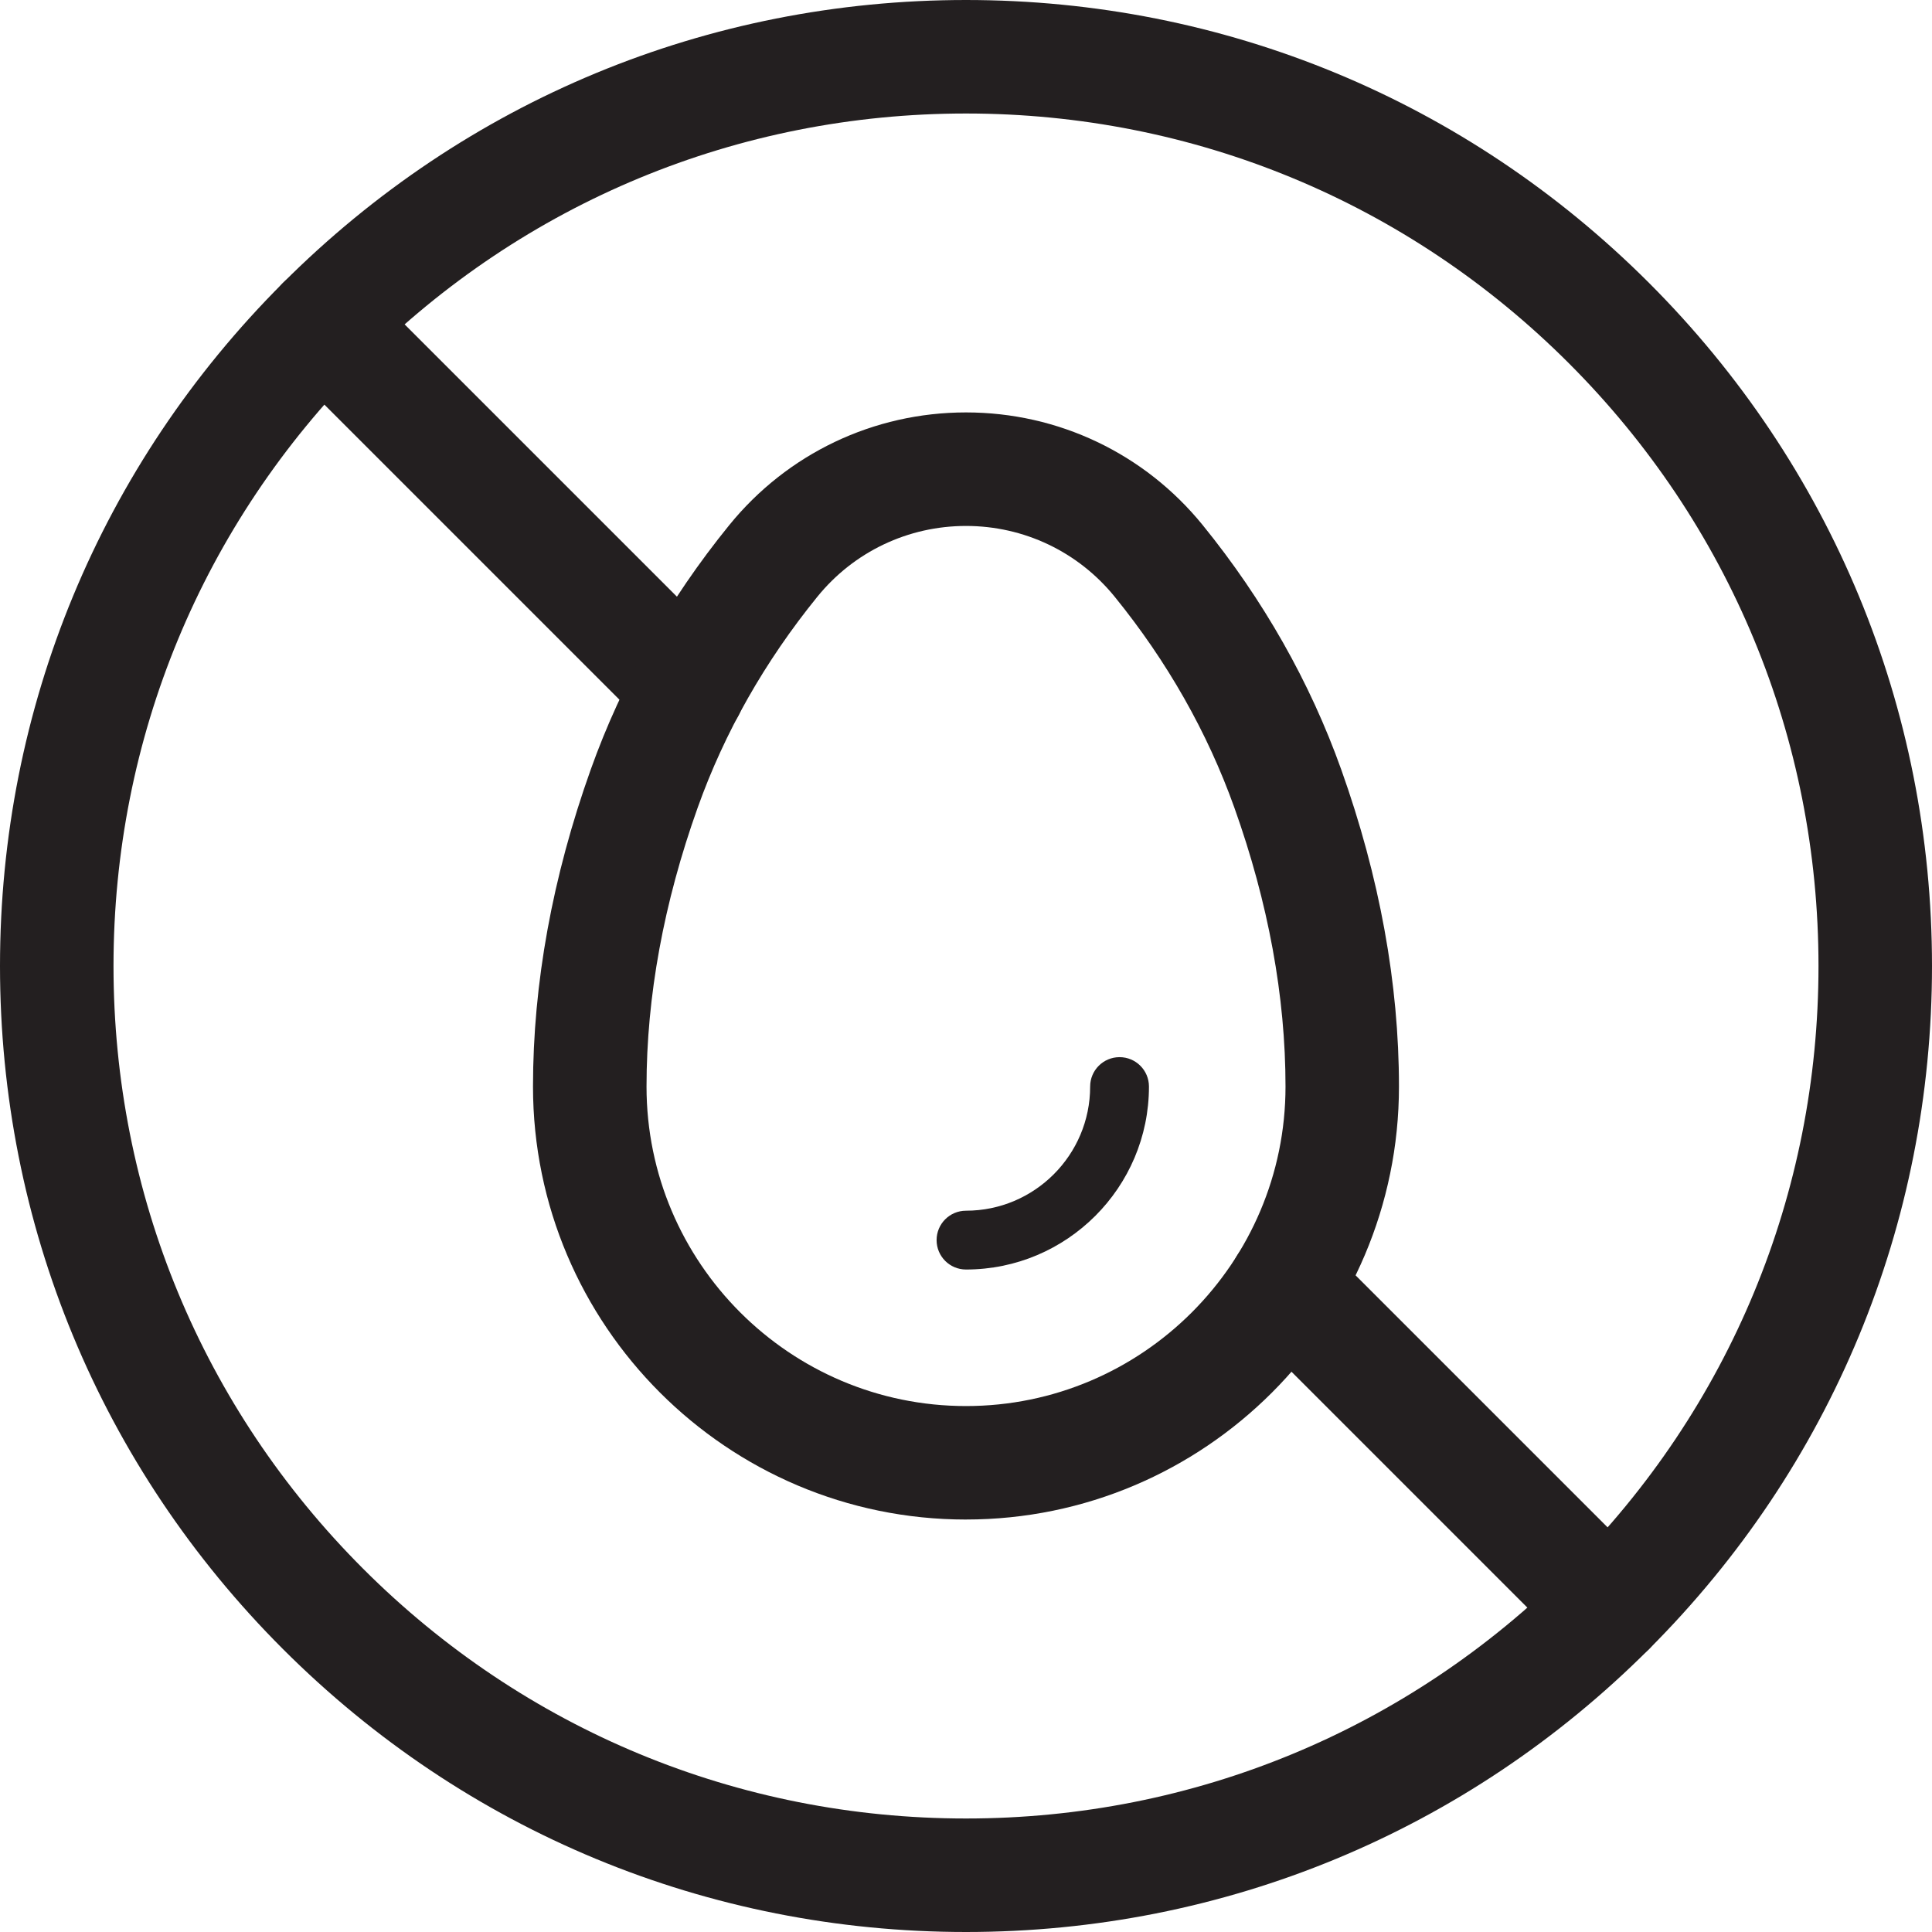 <svg viewBox="0 0 1000 1000" data-name="Layer 1" id="Layer_1" xmlns="http://www.w3.org/2000/svg">
  <defs>
    <style>
      .cls-1 {
        fill: #231f20;
      }
    </style>
  </defs>
  <path d="M500,1000c-133.55,0-259.11-52.01-353.55-146.45C52.01,759.11,0,633.55,0,500S52.01,240.88,146.45,146.45C240.89,52.01,366.45,0,500,0s259.12,52.02,353.55,146.45h0s0,0,0,0c94.44,94.44,146.45,220,146.45,353.55s-52.01,259.11-146.45,353.55c-94.44,94.44-220,146.45-353.55,146.45ZM500,58.75c-117.86,0-228.67,45.9-312.01,129.24C104.65,271.33,58.75,382.14,58.75,500s45.9,228.67,129.24,312.01,194.15,129.24,312.01,129.24,228.67-45.9,312.01-129.24c83.34-83.34,129.24-194.15,129.24-312.01s-45.9-228.67-129.24-312.01h0c-83.34-83.34-194.15-129.24-312.01-129.24Z" class="cls-1"></path>
  <path d="M832.78,862.15c-7.52,0-15.03-2.87-20.77-8.6l-167.46-167.46c-11.47-11.47-11.47-30.07,0-41.54,11.48-11.47,30.07-11.47,41.54,0l167.46,167.46c11.47,11.47,11.47,30.07,0,41.54-5.74,5.73-13.25,8.6-20.77,8.6Z" class="cls-1"></path>
  <path d="M356.39,385.76c-7.52,0-15.03-2.87-20.77-8.6l-189.17-189.17c-11.47-11.47-11.47-30.07,0-41.54,11.48-11.47,30.07-11.47,41.54,0l189.17,189.17c11.47,11.47,11.47,30.07,0,41.54-5.74,5.73-13.25,8.6-20.77,8.6Z" class="cls-1"></path>
  <path d="M500,786.51c-123.58,0-224.12-100.54-224.12-224.12,0-53.32,10.06-108.53,29.89-164.09,16.14-45.22,40.25-87.78,71.67-126.47,30.11-37.09,74.78-58.36,122.55-58.36s92.44,21.27,122.55,58.35c31.41,38.7,55.53,81.26,71.67,126.47h0c19.83,55.56,29.89,110.77,29.89,164.09,0,123.58-100.54,224.12-224.12,224.12ZM500,272.23c-29.99,0-58.04,13.35-76.94,36.64-27.21,33.52-48.06,70.25-61.95,109.19-17.57,49.2-26.47,97.77-26.47,144.34,0,91.19,74.18,165.37,165.37,165.37s165.37-74.18,165.37-165.37c0-46.57-8.9-95.13-26.47-144.34-13.9-38.94-34.74-75.68-61.95-109.19-18.91-23.28-46.95-36.64-76.95-36.64Z" class="cls-1"></path>
  <path d="M500,657.1c-8.41,0-15.22-6.81-15.22-15.22s6.81-15.22,15.22-15.22c35.43,0,64.26-28.83,64.26-64.26,0-8.41,6.81-15.22,15.22-15.22s15.22,6.81,15.22,15.22c0,52.22-42.48,94.7-94.7,94.7Z" class="cls-1"></path>
</svg>